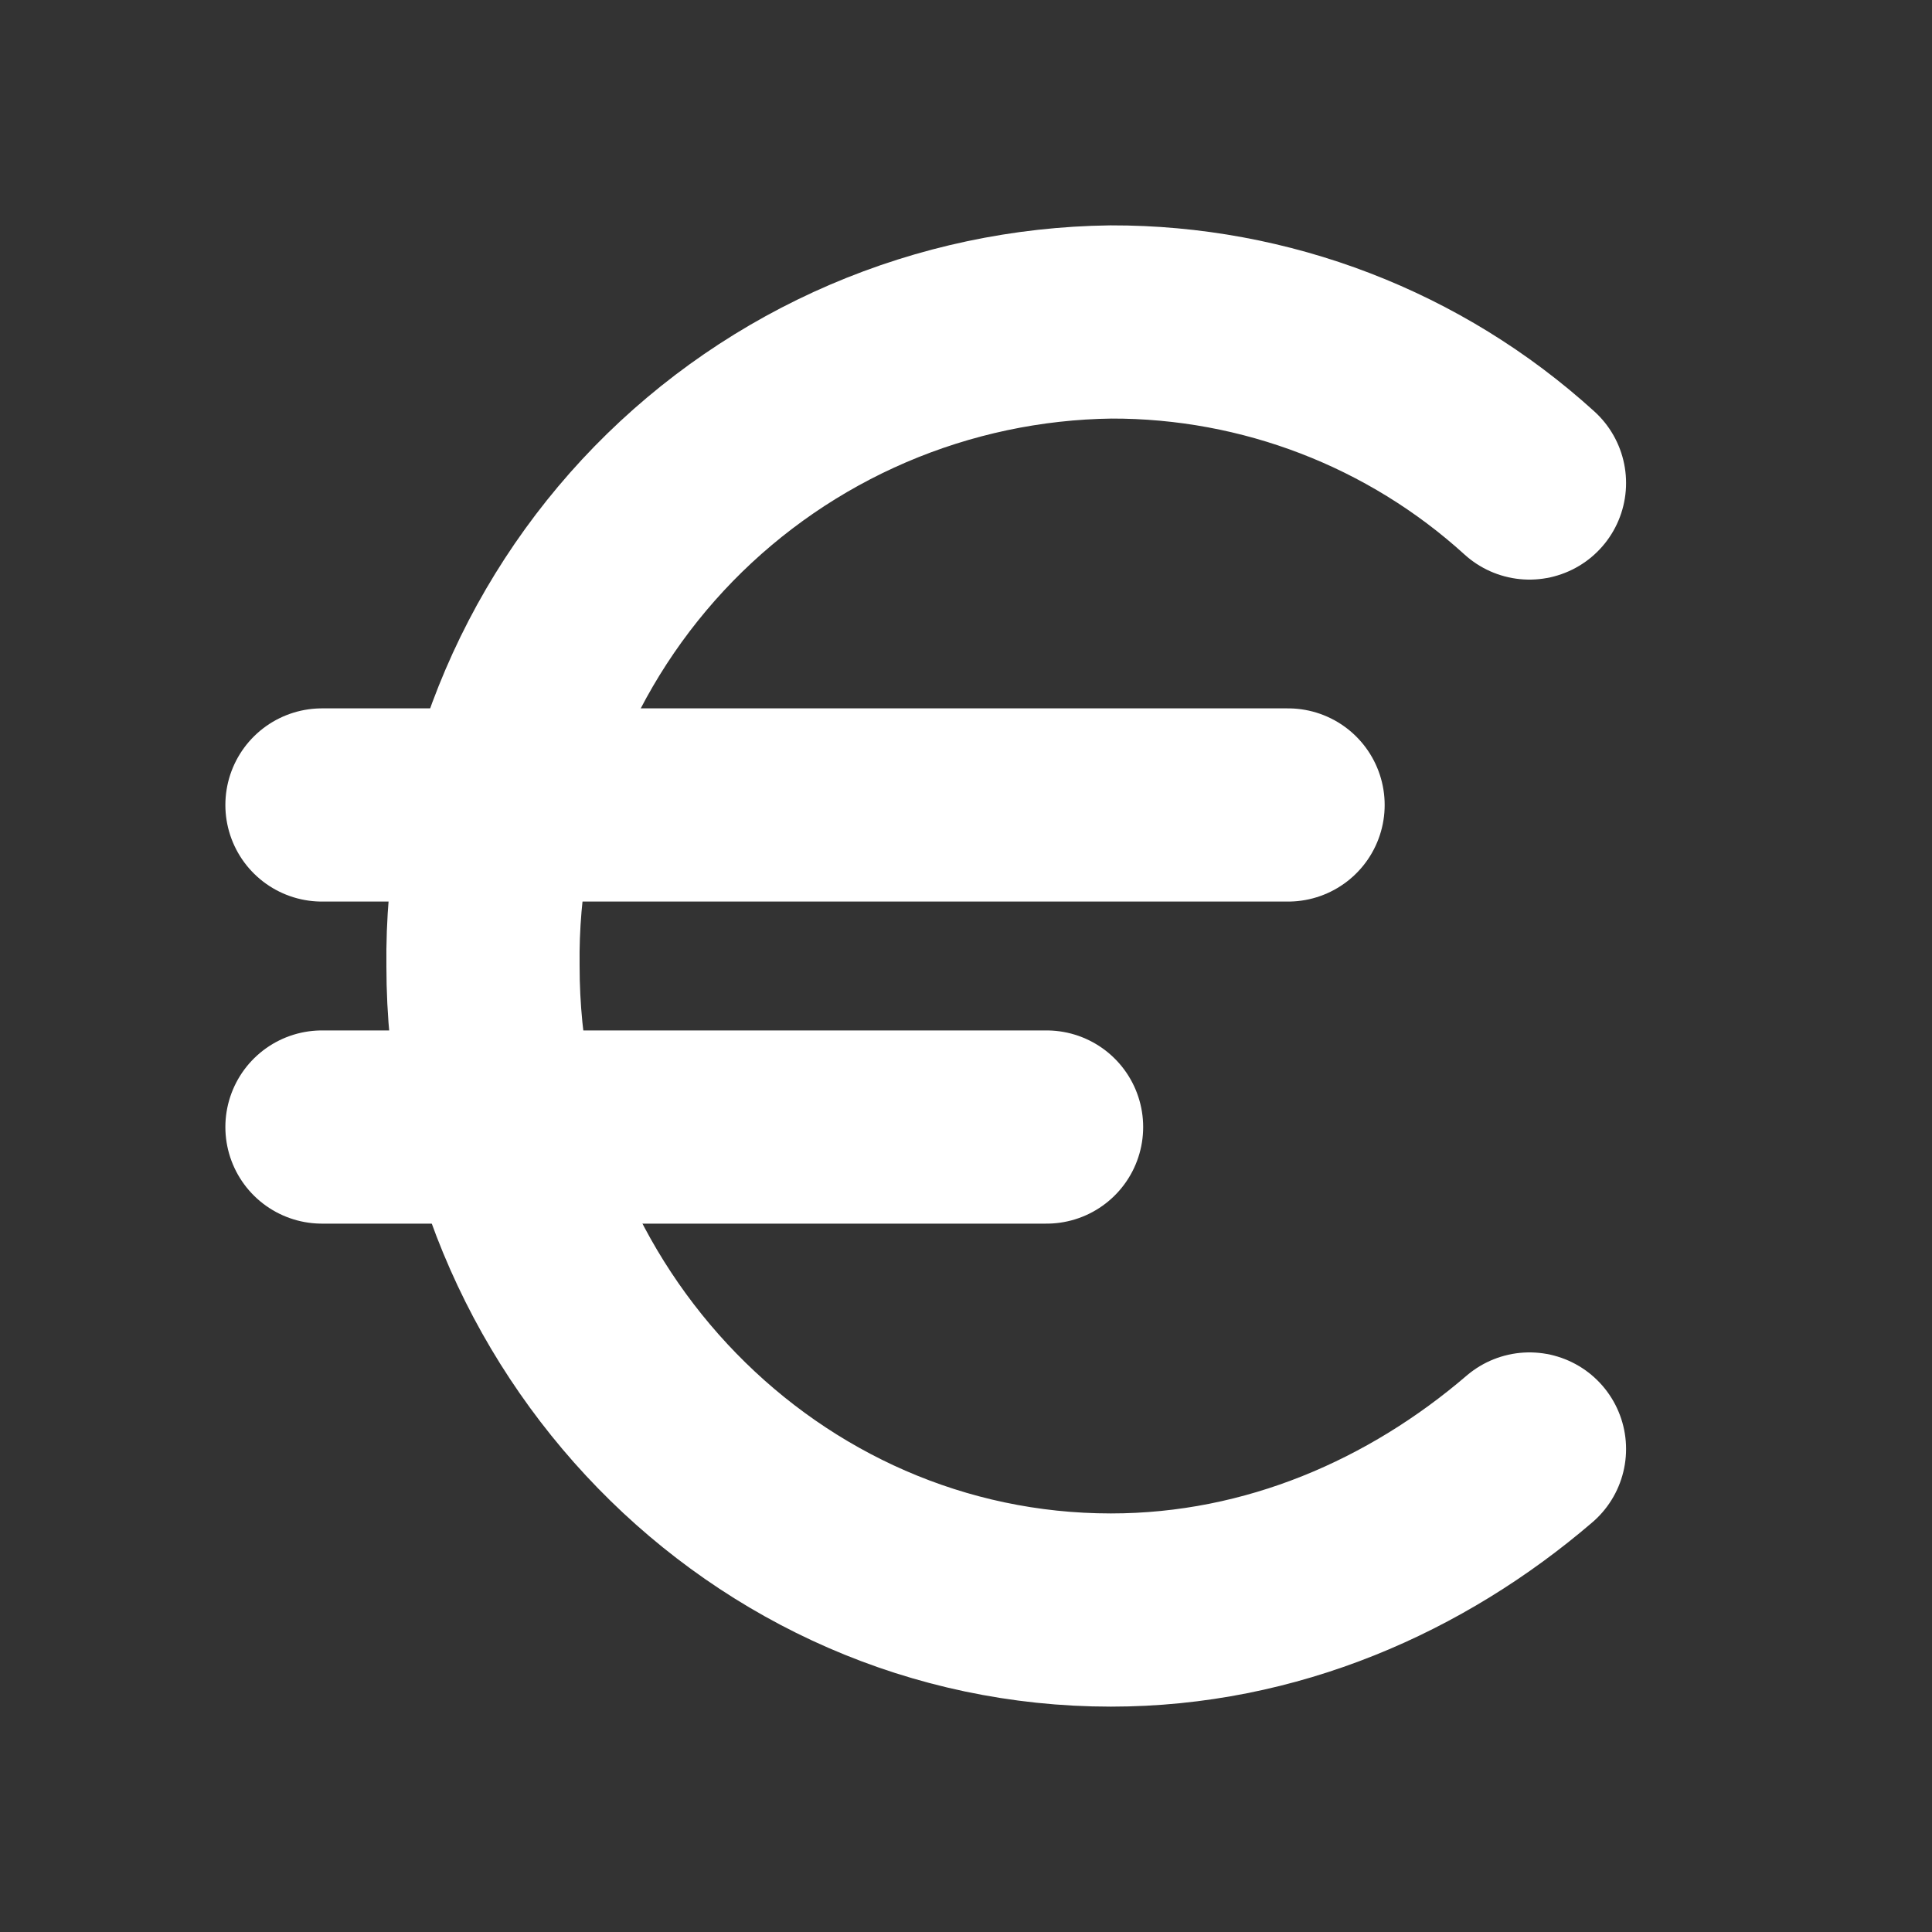 <svg width="20" height="20" viewBox="0 0 20 20" fill="none" xmlns="http://www.w3.org/2000/svg">
<rect x="0" y="0" width="20" height="20" fill="#333333" stroke="none"/>
<path d="M3.333 8.333H13.334" stroke="white" stroke-width="2" stroke-linecap="round" stroke-linejoin="round"/>
<path d="M3.333 11.667H10.834" stroke="white" stroke-width="2" stroke-linecap="round" stroke-linejoin="round"/>
<path d="M15.833 5C14.648 3.923 13.102 3.329 11.5 3.333C10.636 3.344 9.782 3.525 8.987 3.866C8.192 4.207 7.473 4.701 6.869 5.32C6.266 5.939 5.79 6.671 5.469 7.474C5.148 8.277 4.989 9.135 5 10C5 13.667 7.917 16.667 11.5 16.667C13.167 16.667 14.667 16 15.833 15" stroke="white" stroke-width="2" stroke-linecap="round" stroke-linejoin="round"/>
</svg>
